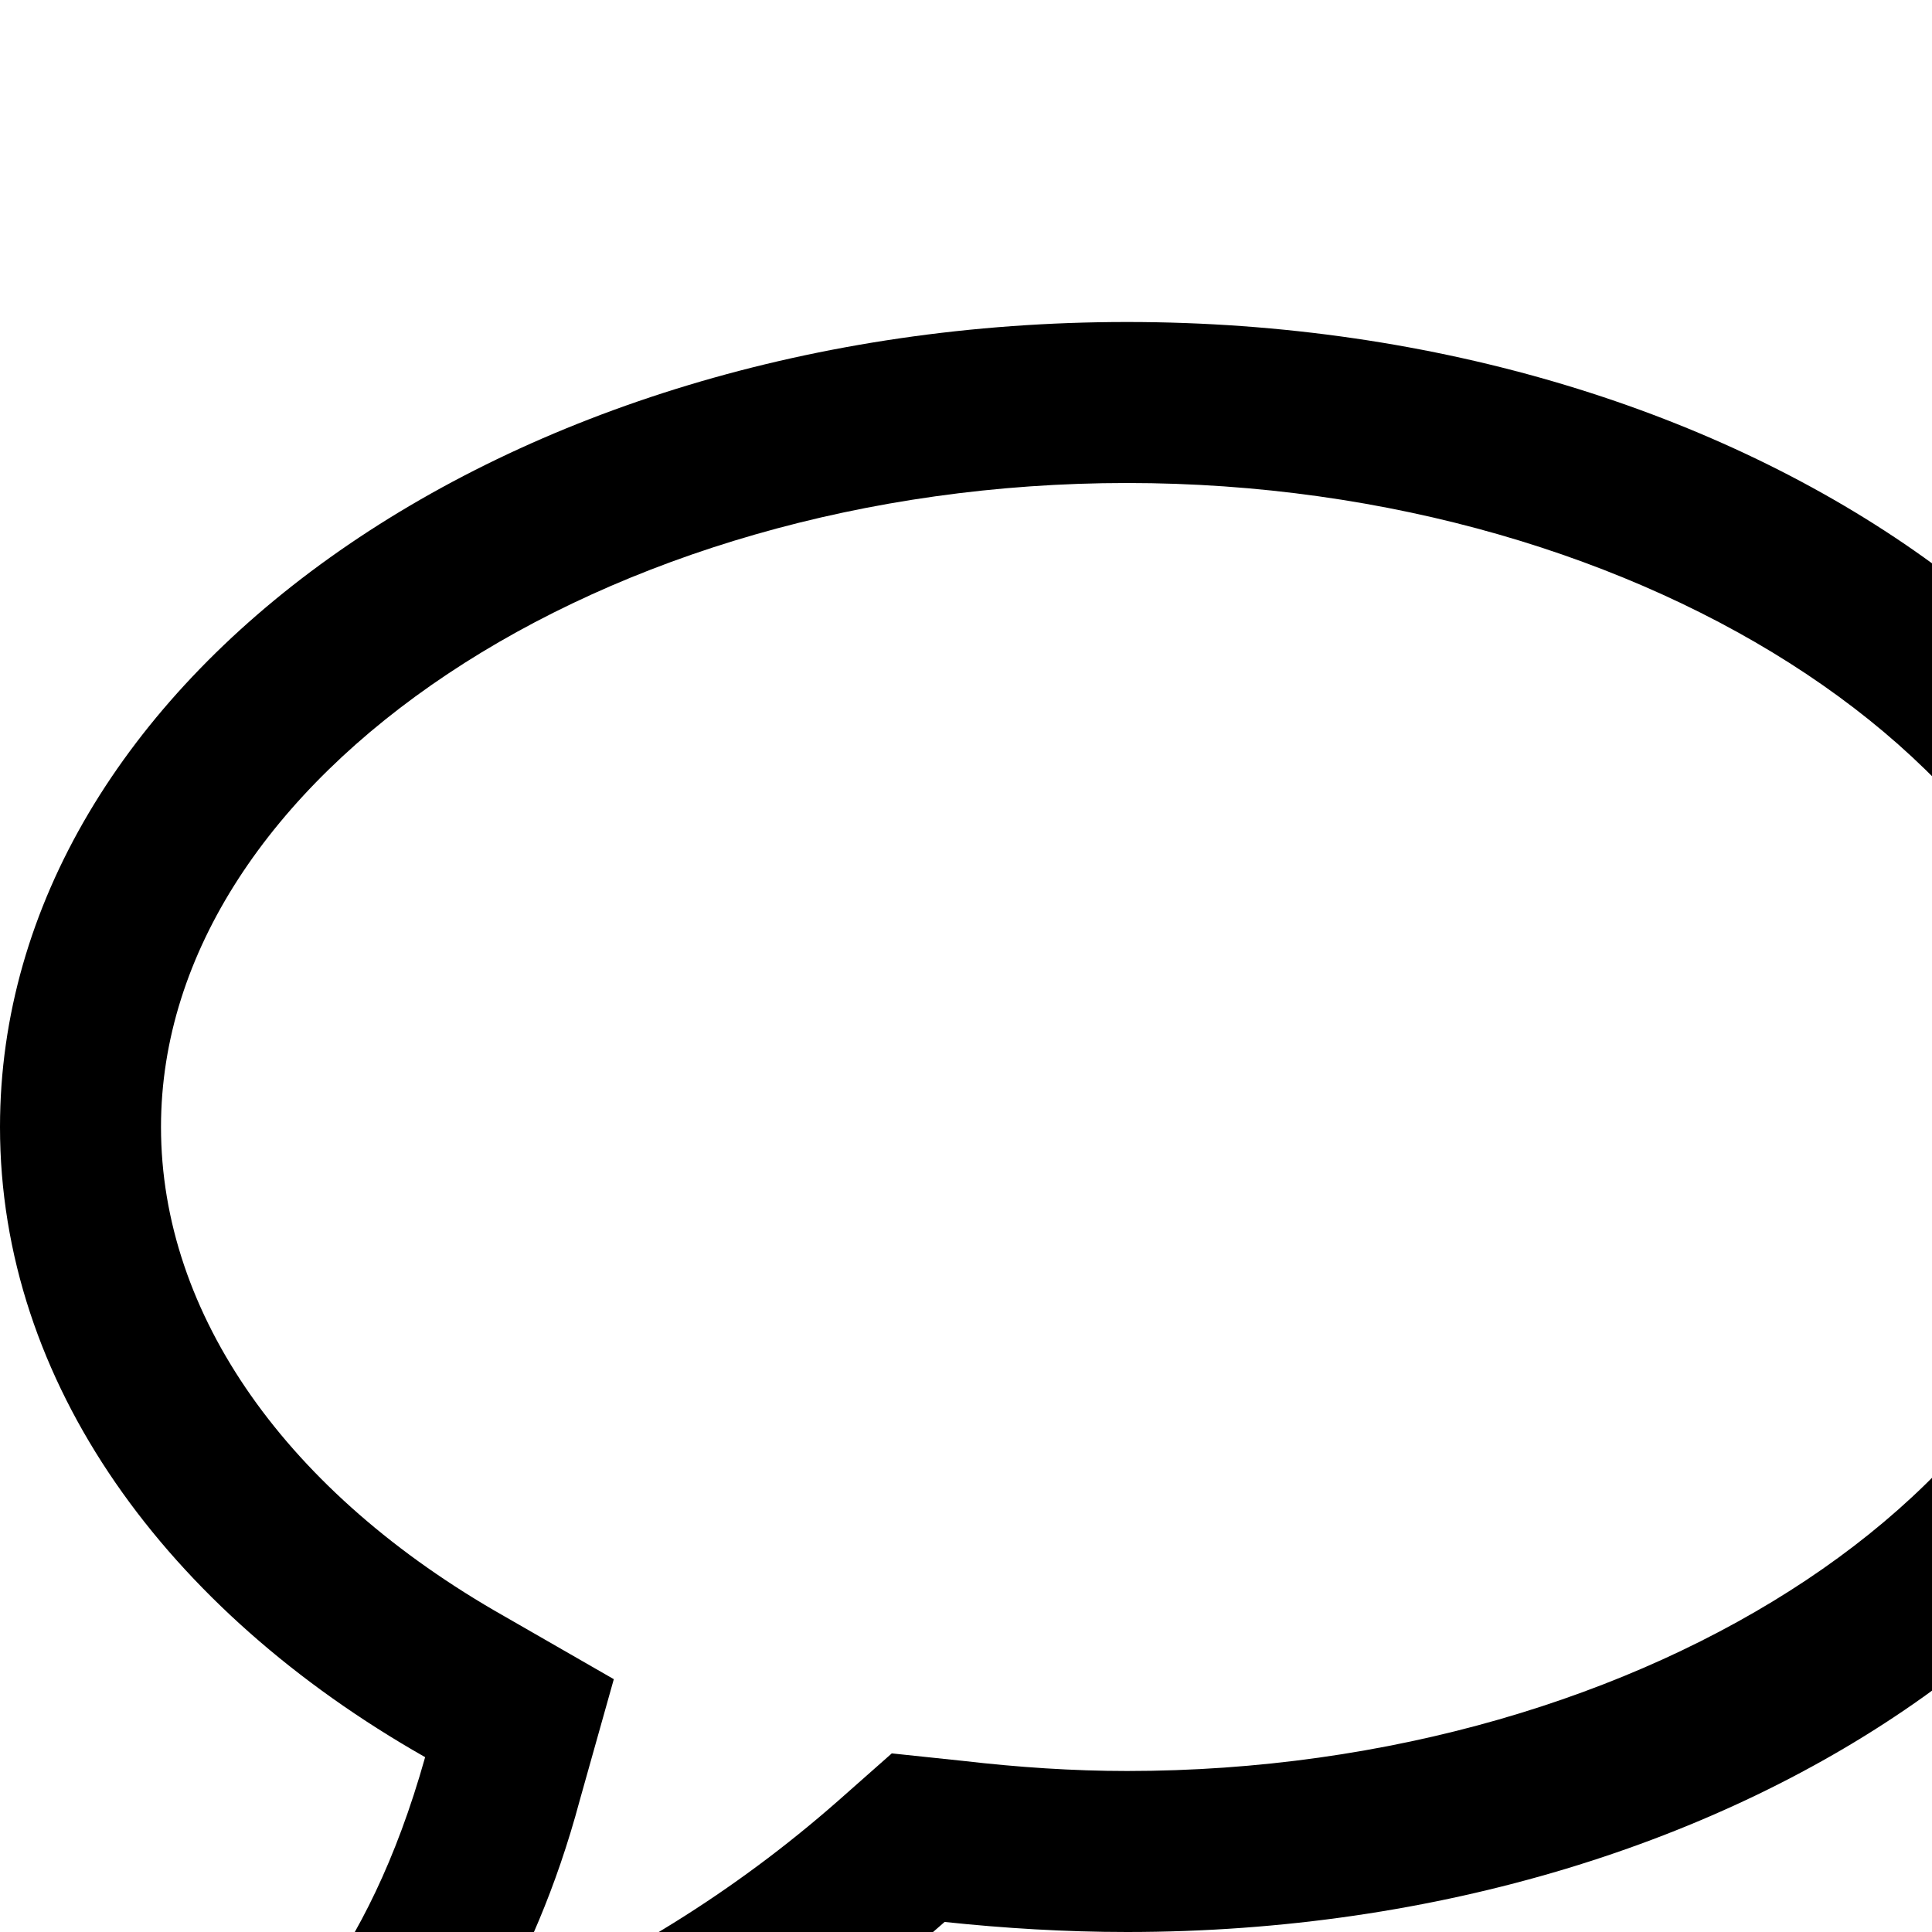 <svg width="1536" height="1536" xmlns="http://www.w3.org/2000/svg">
    <path d="M896 384c-416 0-768 234-768 512 0 149 100 291 273 389l87 50-27 96c-19 71-44 126-70 172 101-42 193-99 275-171l43-38 57 6c43 5 87 8 130 8 416 0 768-234 768-512s-352-512-768-512zm896 512c0 354-401 640-896 640-49 0-98-3-145-8-131 116-287 198-460 242-36 10-75 17-114 22h-5c-20 0-38-16-43-38v-1c-5-25 12-40 27-58 63-71 135-131 182-298C132 1280 0 1099 0 896c0-354 401-640 896-640s896 286 896 640z"/>
</svg>
